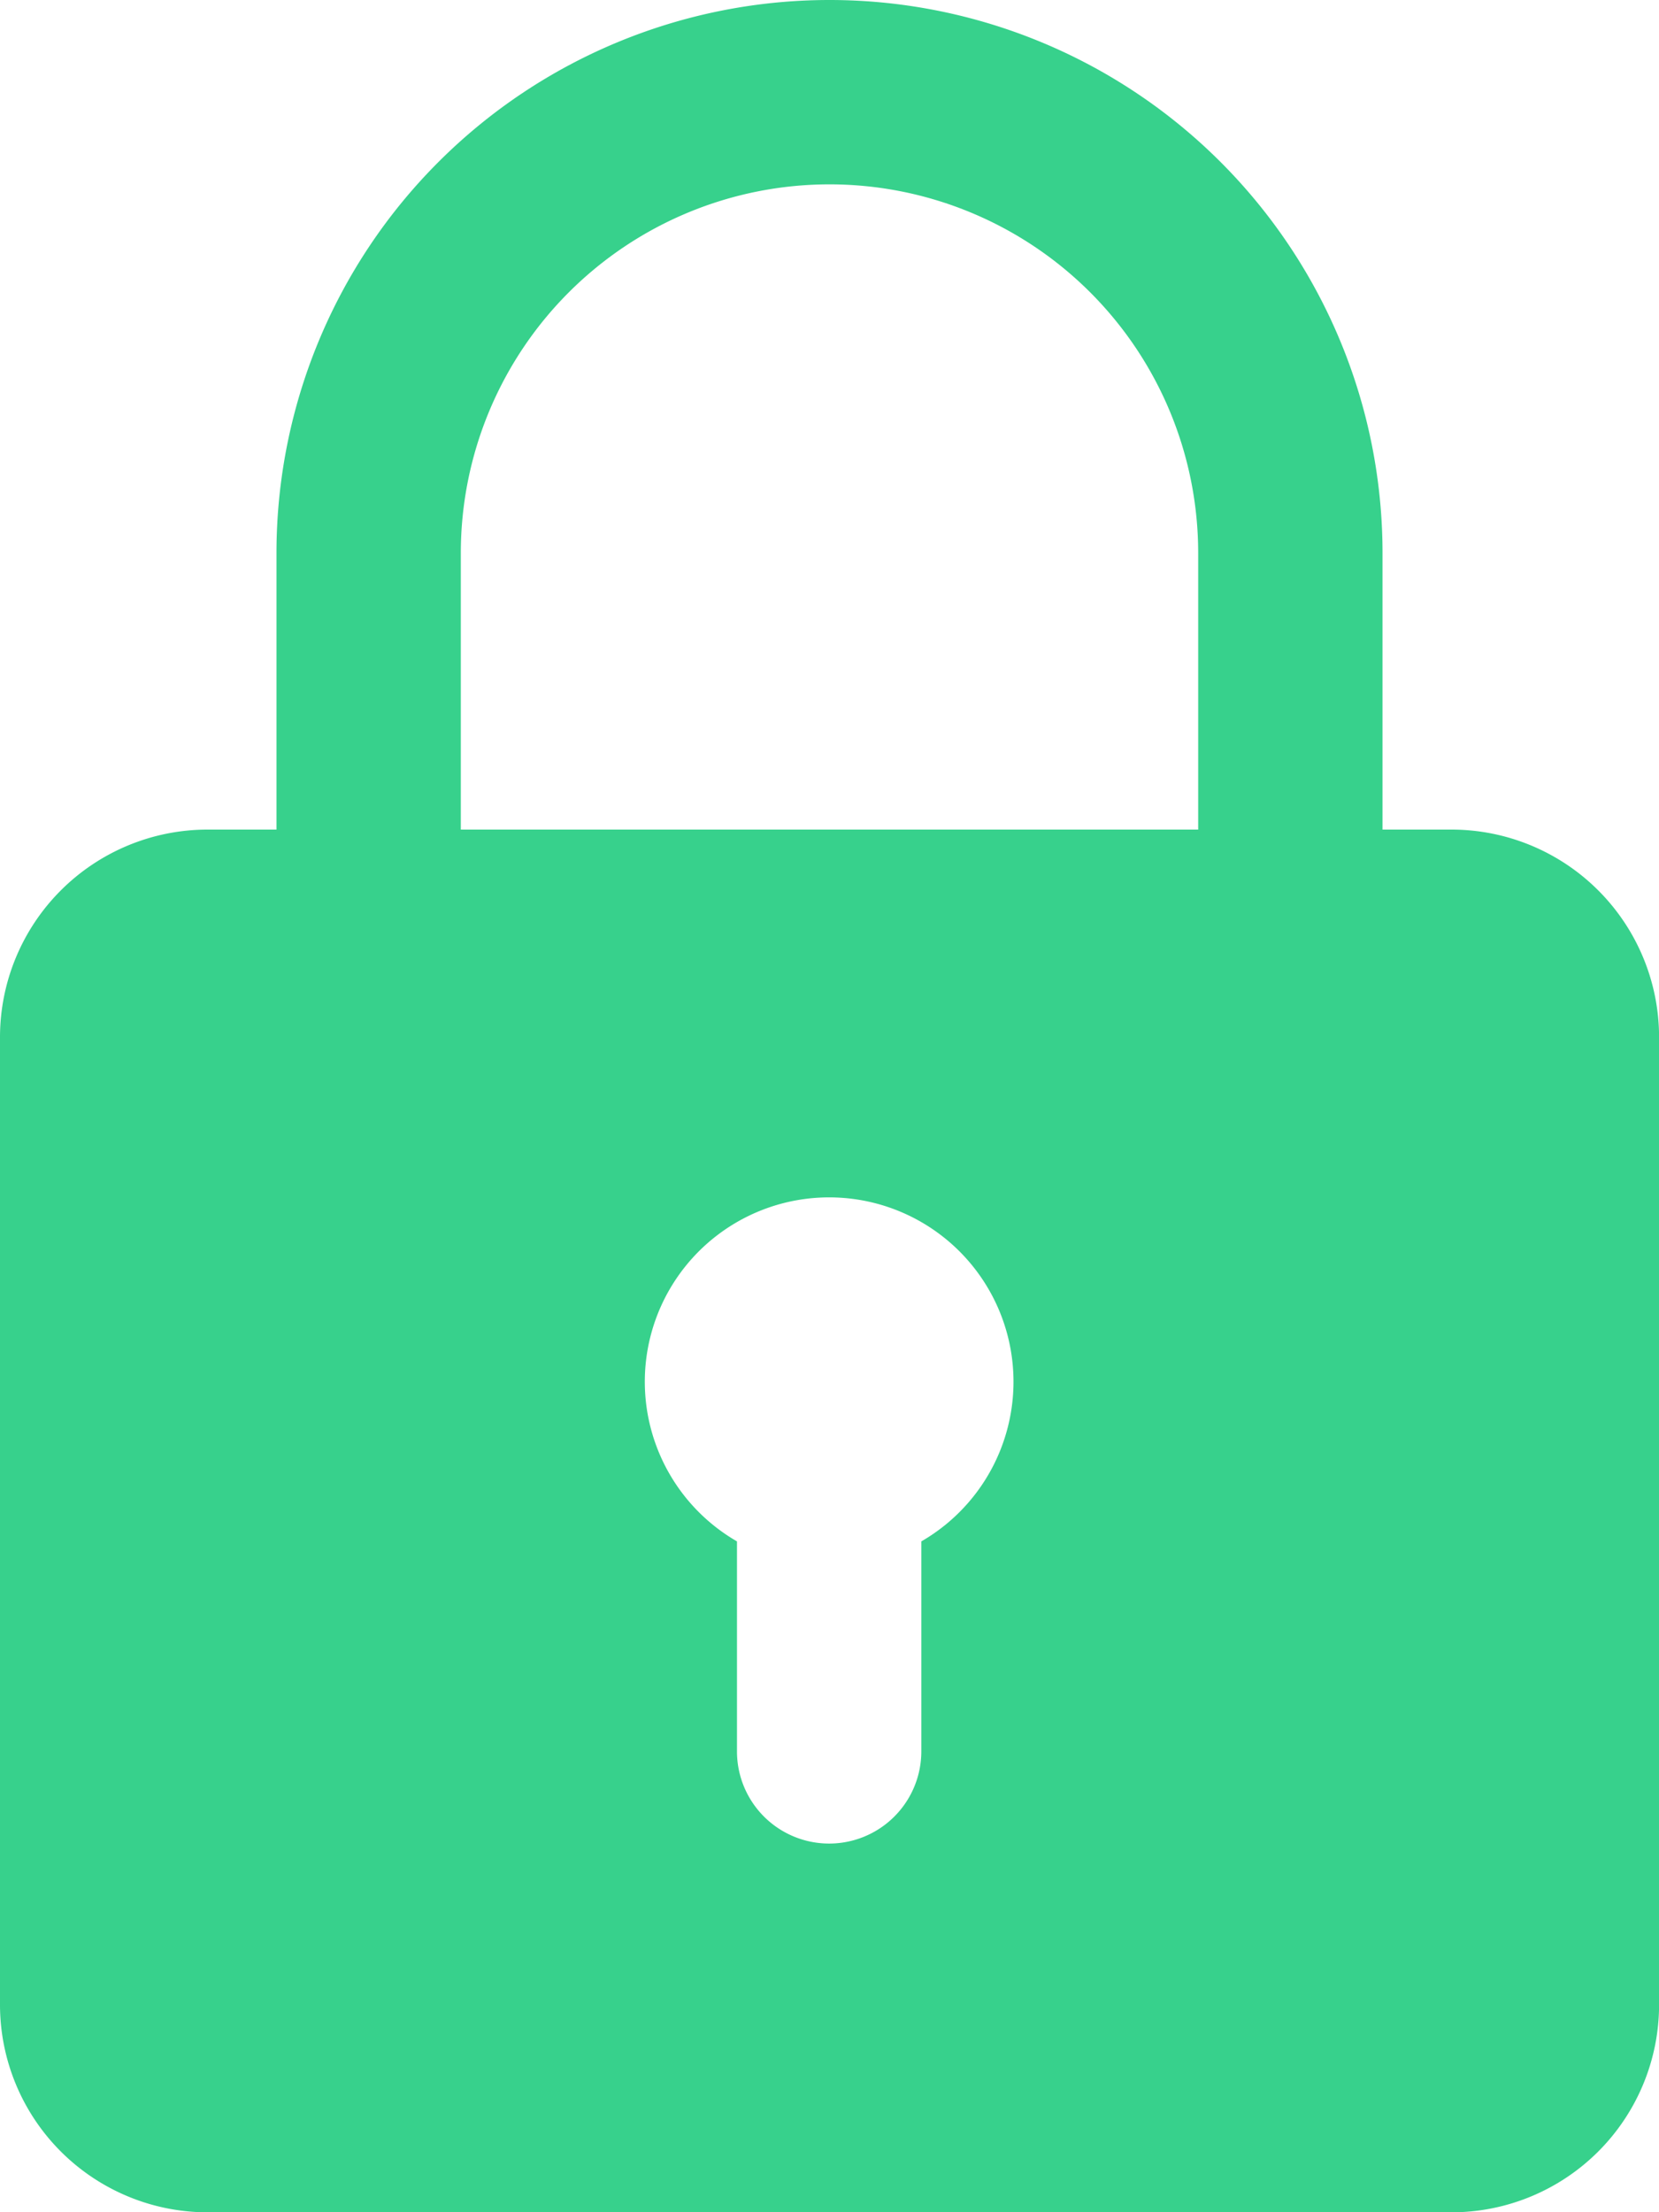 <svg xmlns="http://www.w3.org/2000/svg" width="21.428" height="28.571" viewBox="0 0 21.428 28.571">
  <path id="icon-ssl" d="M21.75,10.714h-.893V7.143a7.143,7.143,0,0,0-14.286,0v3.571H5.679A2.682,2.682,0,0,0,3,13.393v12.5a2.682,2.682,0,0,0,2.679,2.679H21.75a2.682,2.682,0,0,0,2.679-2.679v-12.5A2.682,2.682,0,0,0,21.75,10.714ZM8.952,7.143a4.762,4.762,0,1,1,9.524,0v3.571H8.952ZM14.9,19.907v2.712a1.19,1.19,0,0,1-2.381,0V19.907a2.381,2.381,0,1,1,2.381,0Z" transform="translate(-3)" fill="#37d18c"/>
</svg>
